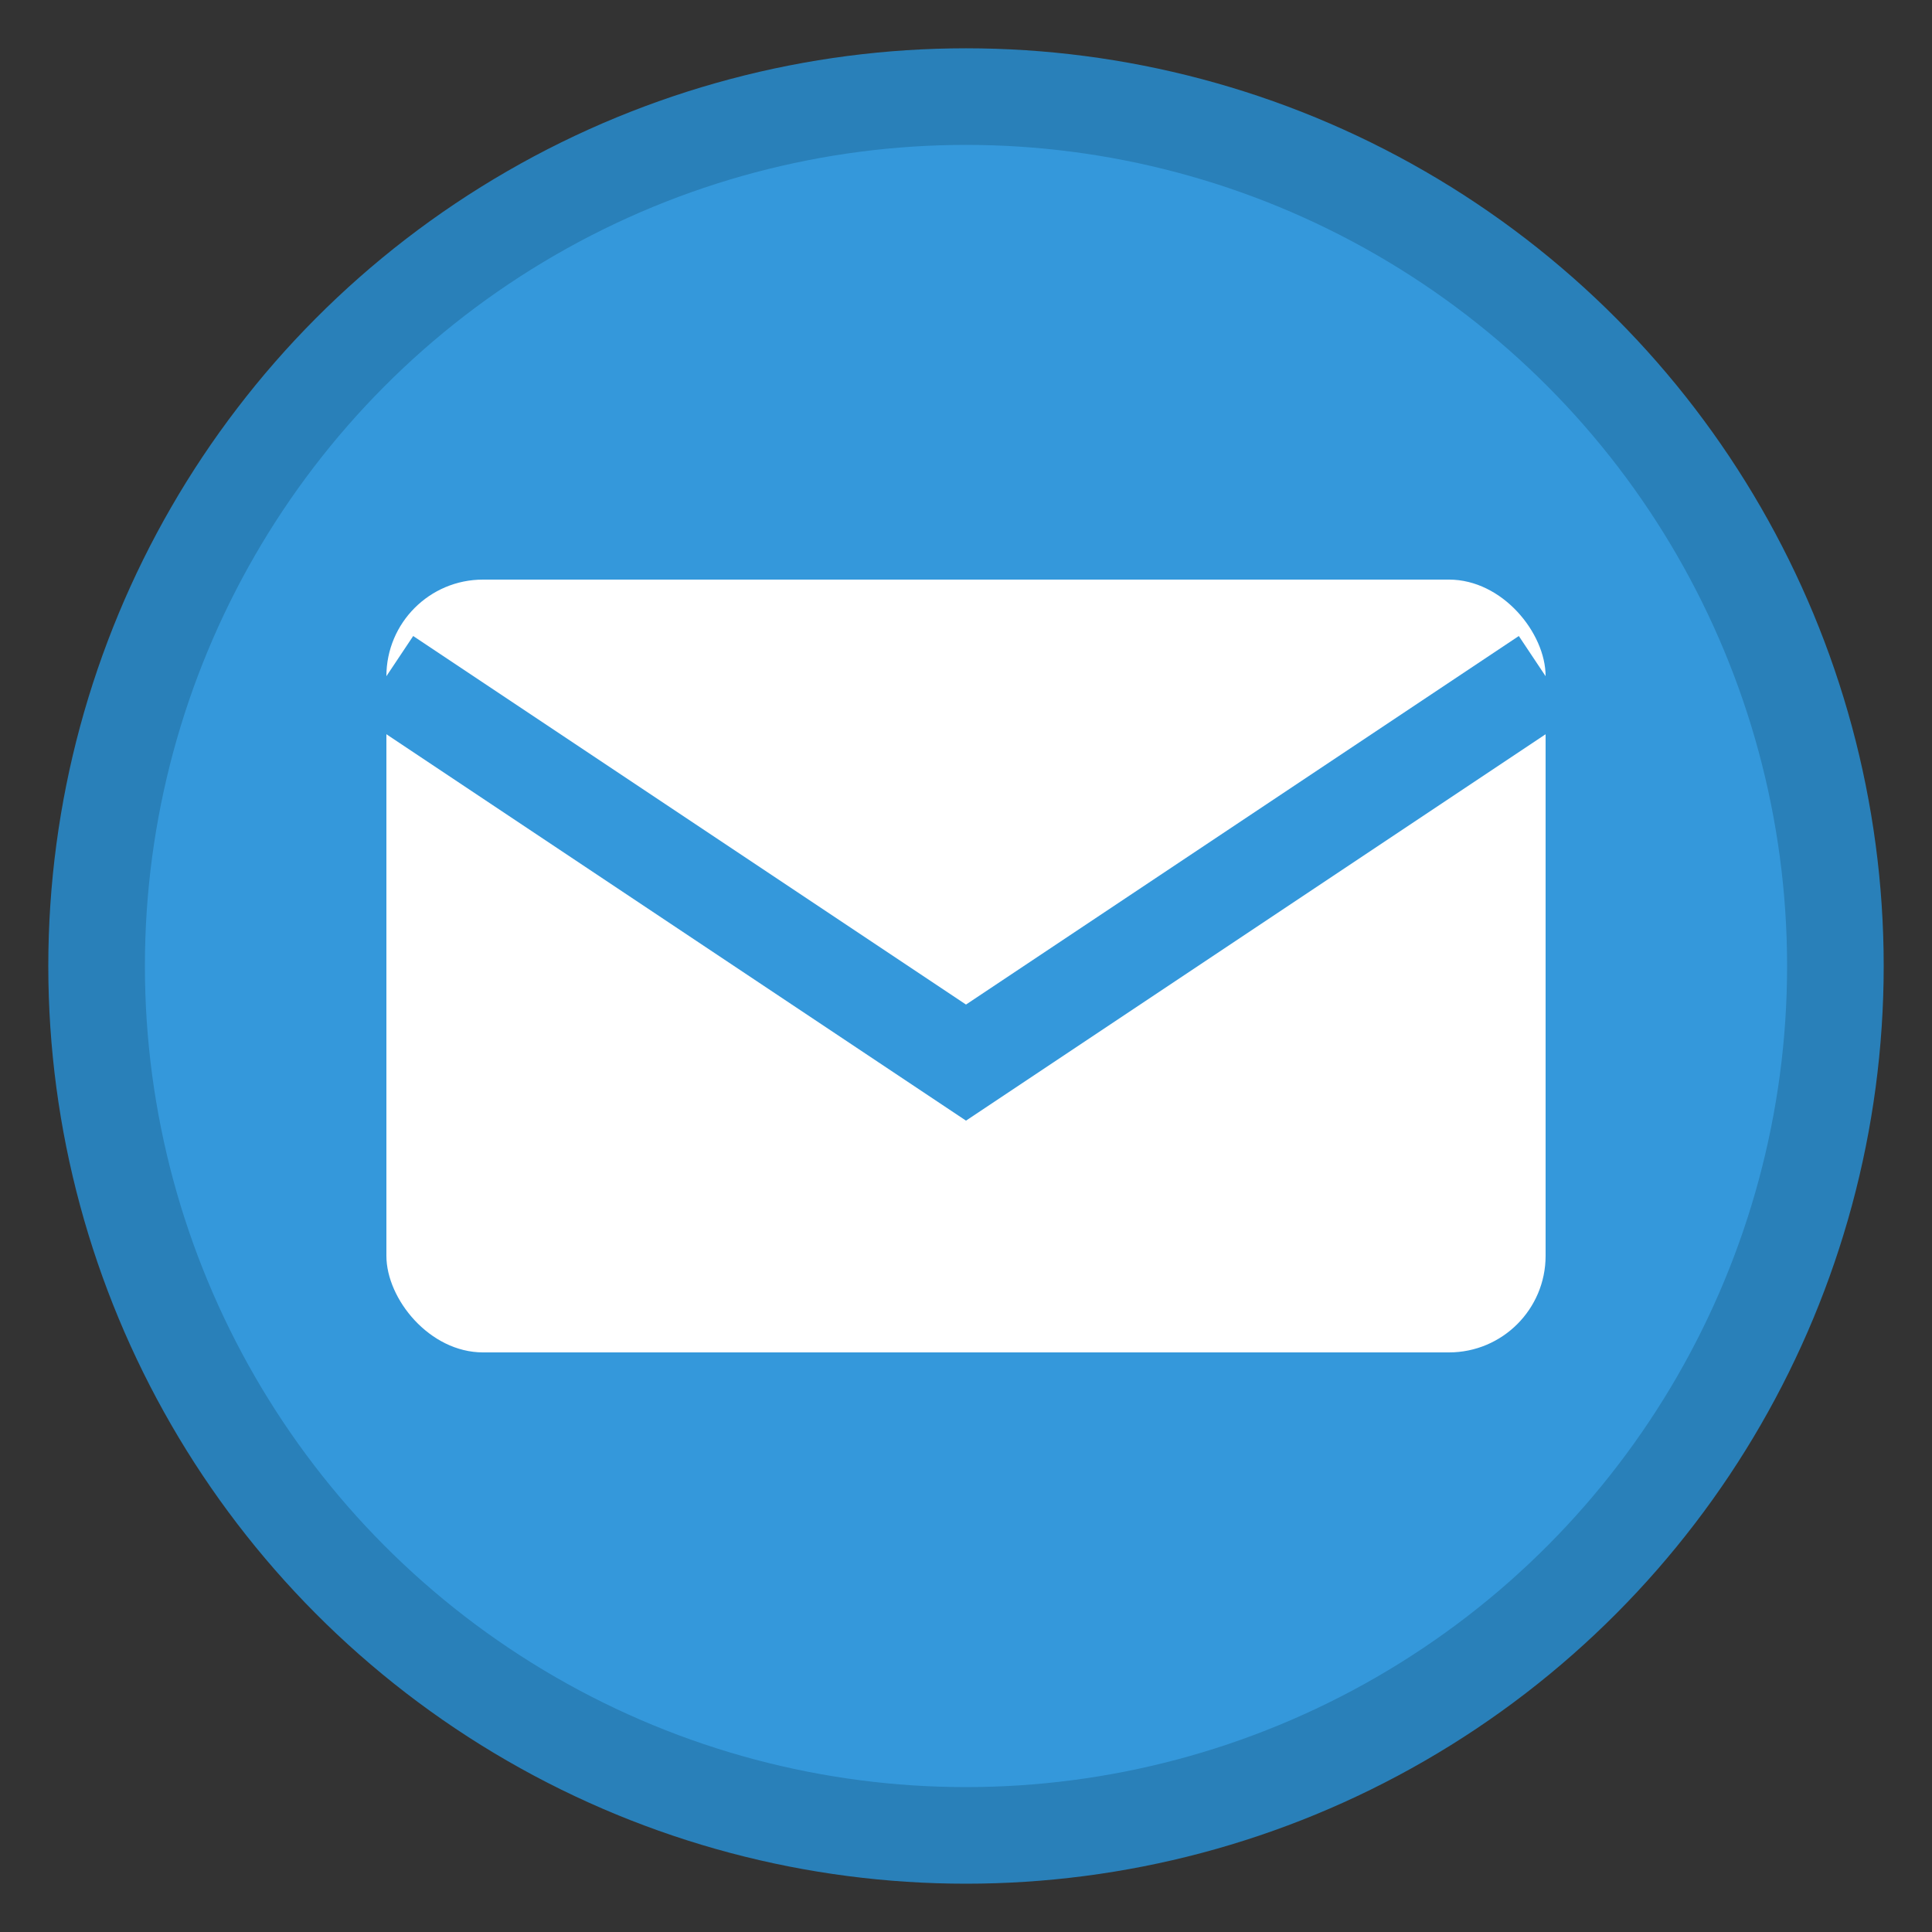 <svg xmlns="http://www.w3.org/2000/svg" viewBox="0 0 40 40" width="40" height="40">
  <rect x="0" y="0" width="40" height="40" fill="#333333" stroke="none"/>
  <circle cx="20" cy="20" r="18" fill="#3498db" stroke="#2980b9" stroke-width="2"/>
  <rect x="8" y="12" width="24" height="16" rx="2" fill="white"/>
  <path d="M8 14 L20 22 L32 14" stroke="#3498db" stroke-width="2" fill="none"/>
</svg>